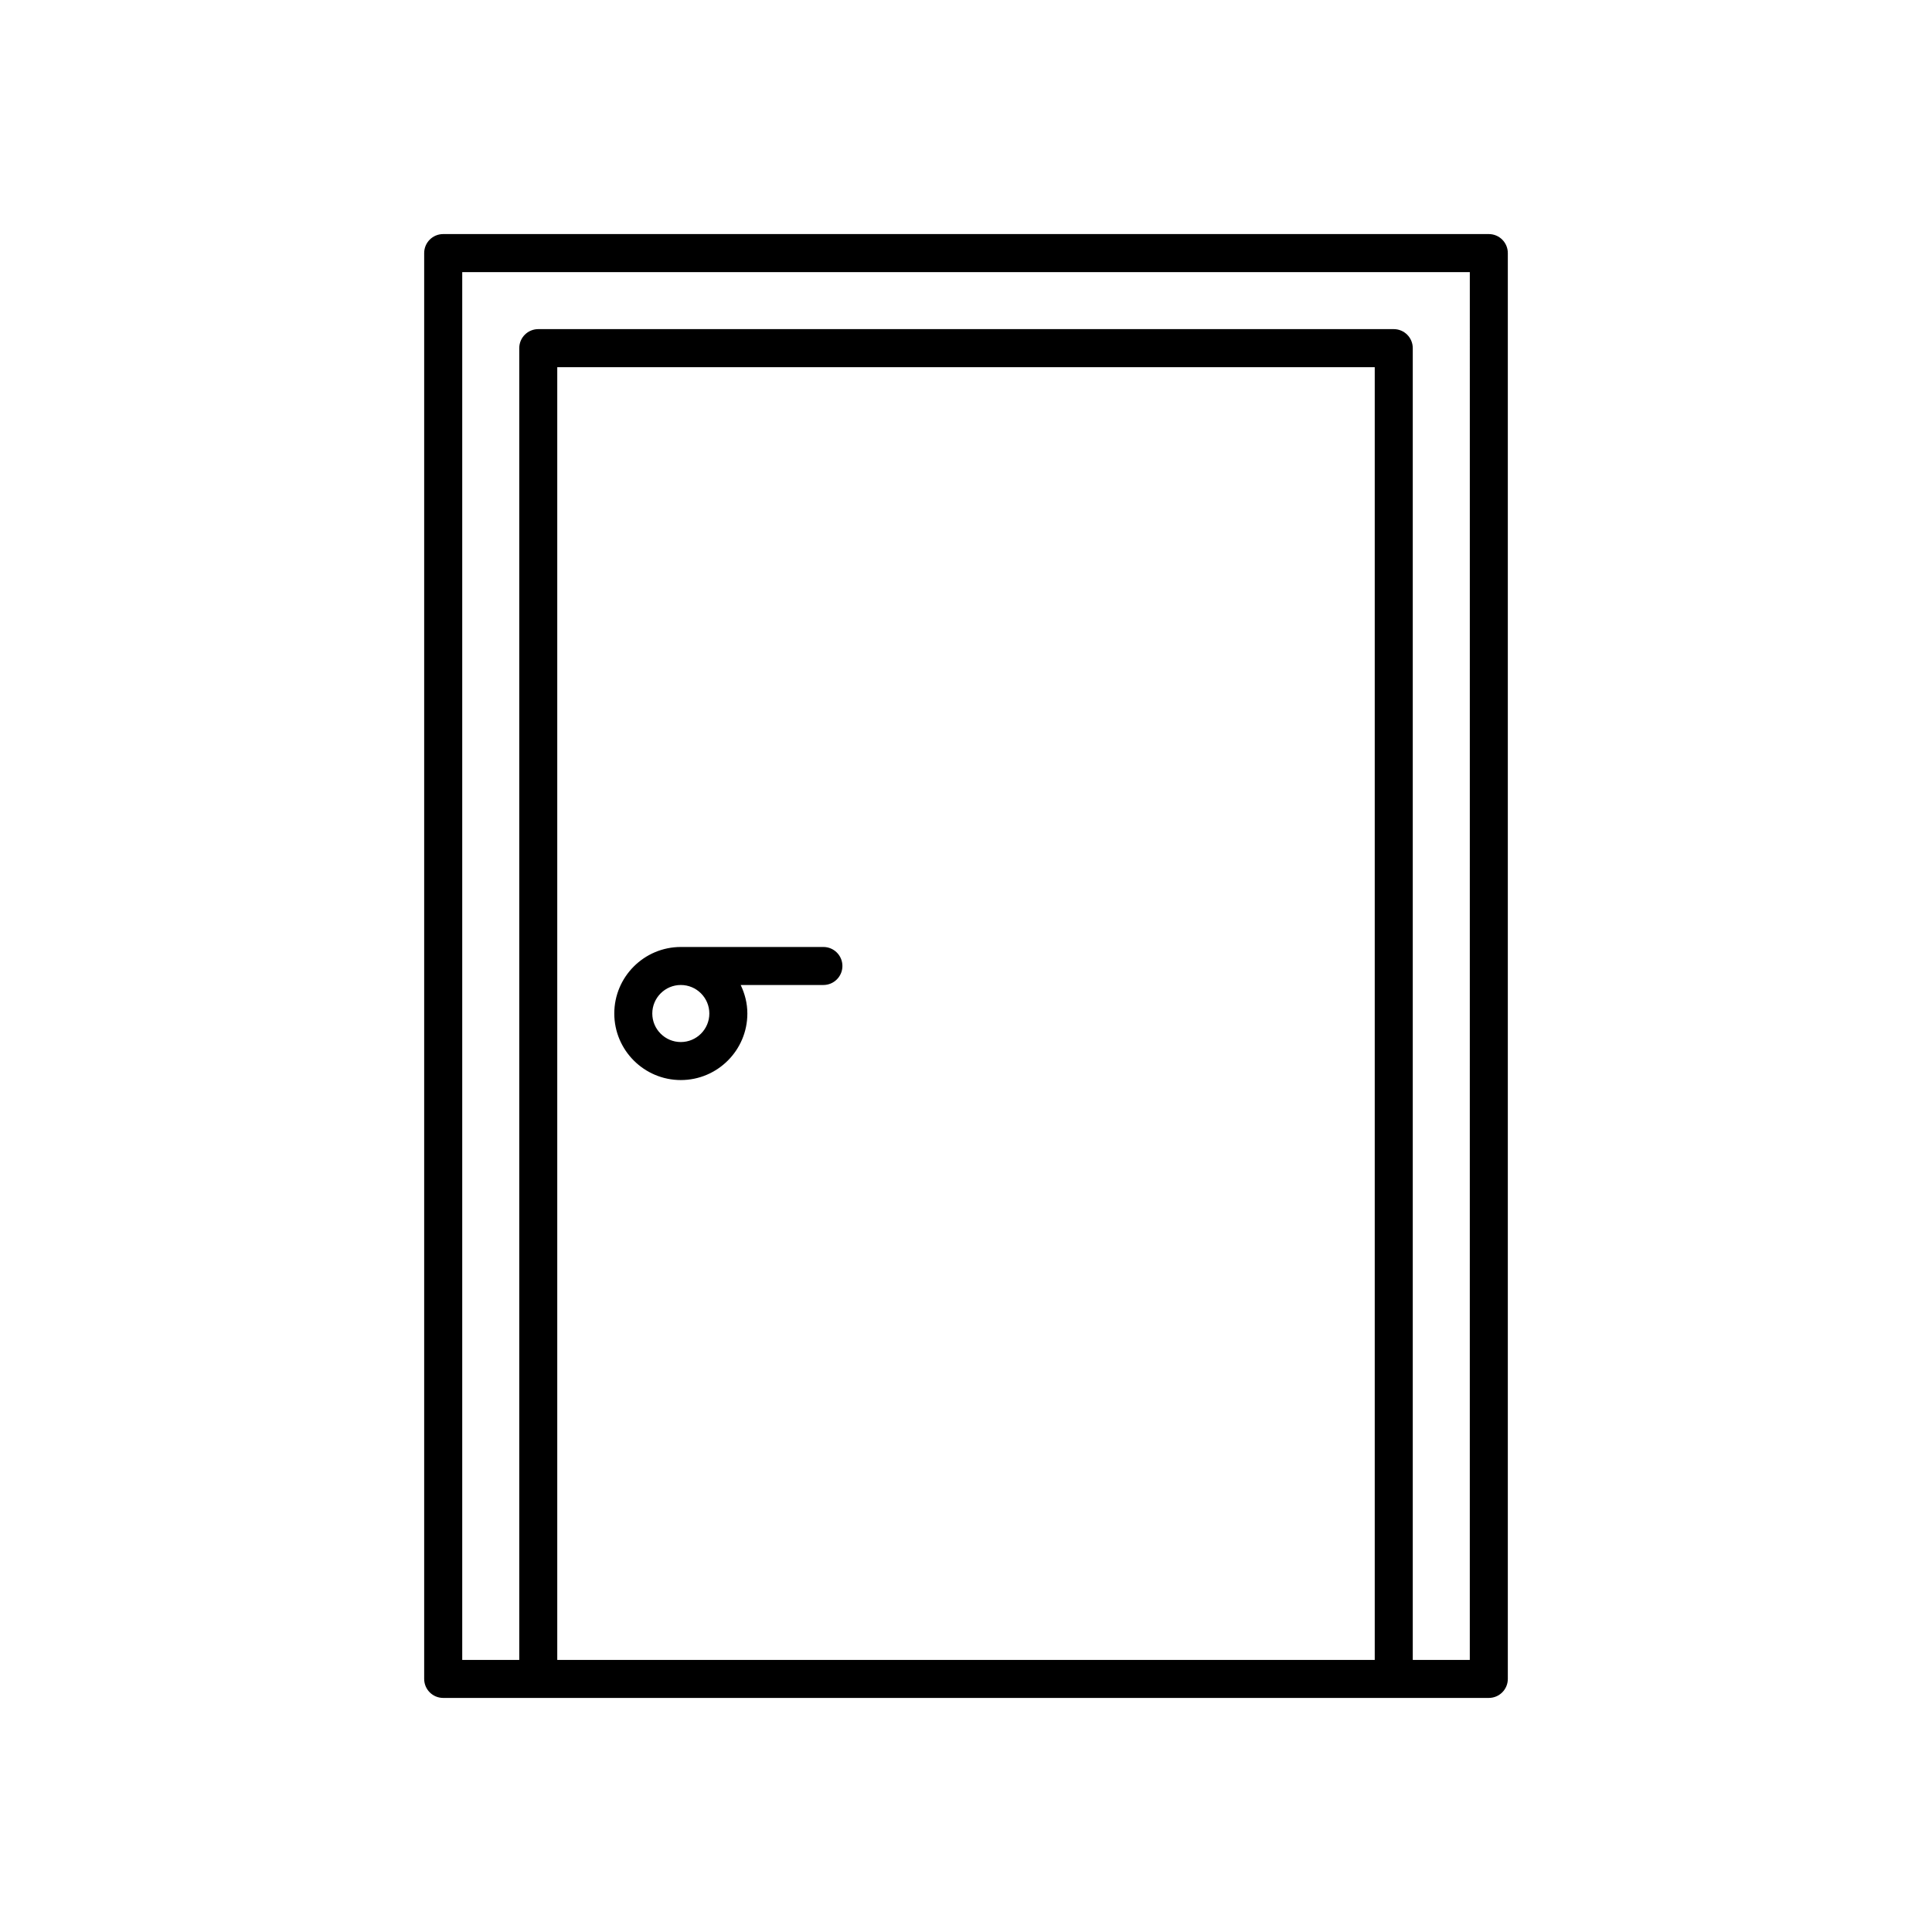 <?xml version="1.0" encoding="UTF-8"?>
<!-- Uploaded to: ICON Repo, www.svgrepo.com, Generator: ICON Repo Mixer Tools -->
<svg fill="#000000" width="800px" height="800px" version="1.1" viewBox="144 144 512 512" xmlns="http://www.w3.org/2000/svg">
 <g>
  <path d="m362.21 394.96h-37.785c-9.723 0-17.633 7.91-17.633 17.633s7.914 17.633 17.633 17.633c9.723 0 17.633-7.91 17.633-17.633 0-2.715-0.668-5.258-1.77-7.559h21.922c2.781 0 5.039-2.254 5.039-5.039 0-2.781-2.254-5.035-5.039-5.035zm-30.227 17.633c0 4.168-3.391 7.559-7.559 7.559s-7.559-3.391-7.559-7.559c0.004-4.168 3.394-7.559 7.559-7.559 4.168 0 7.559 3.391 7.559 7.559z"/>
  <path d="m261.45 206.03c-2.781 0-5.039 2.254-5.039 5.039v377.86c0 2.781 2.254 5.039 5.039 5.039h277.1c2.781 0 5.039-2.254 5.039-5.039v-377.86c0-2.781-2.254-5.039-5.039-5.039zm30.23 377.86v-342.59h216.64v342.59zm241.83 0h-15.113v-347.63c0-2.781-2.254-5.039-5.039-5.039h-226.71c-2.781 0-5.039 2.254-5.039 5.039v347.63h-15.113v-367.78h267.02z"/>
 </g>
</svg>